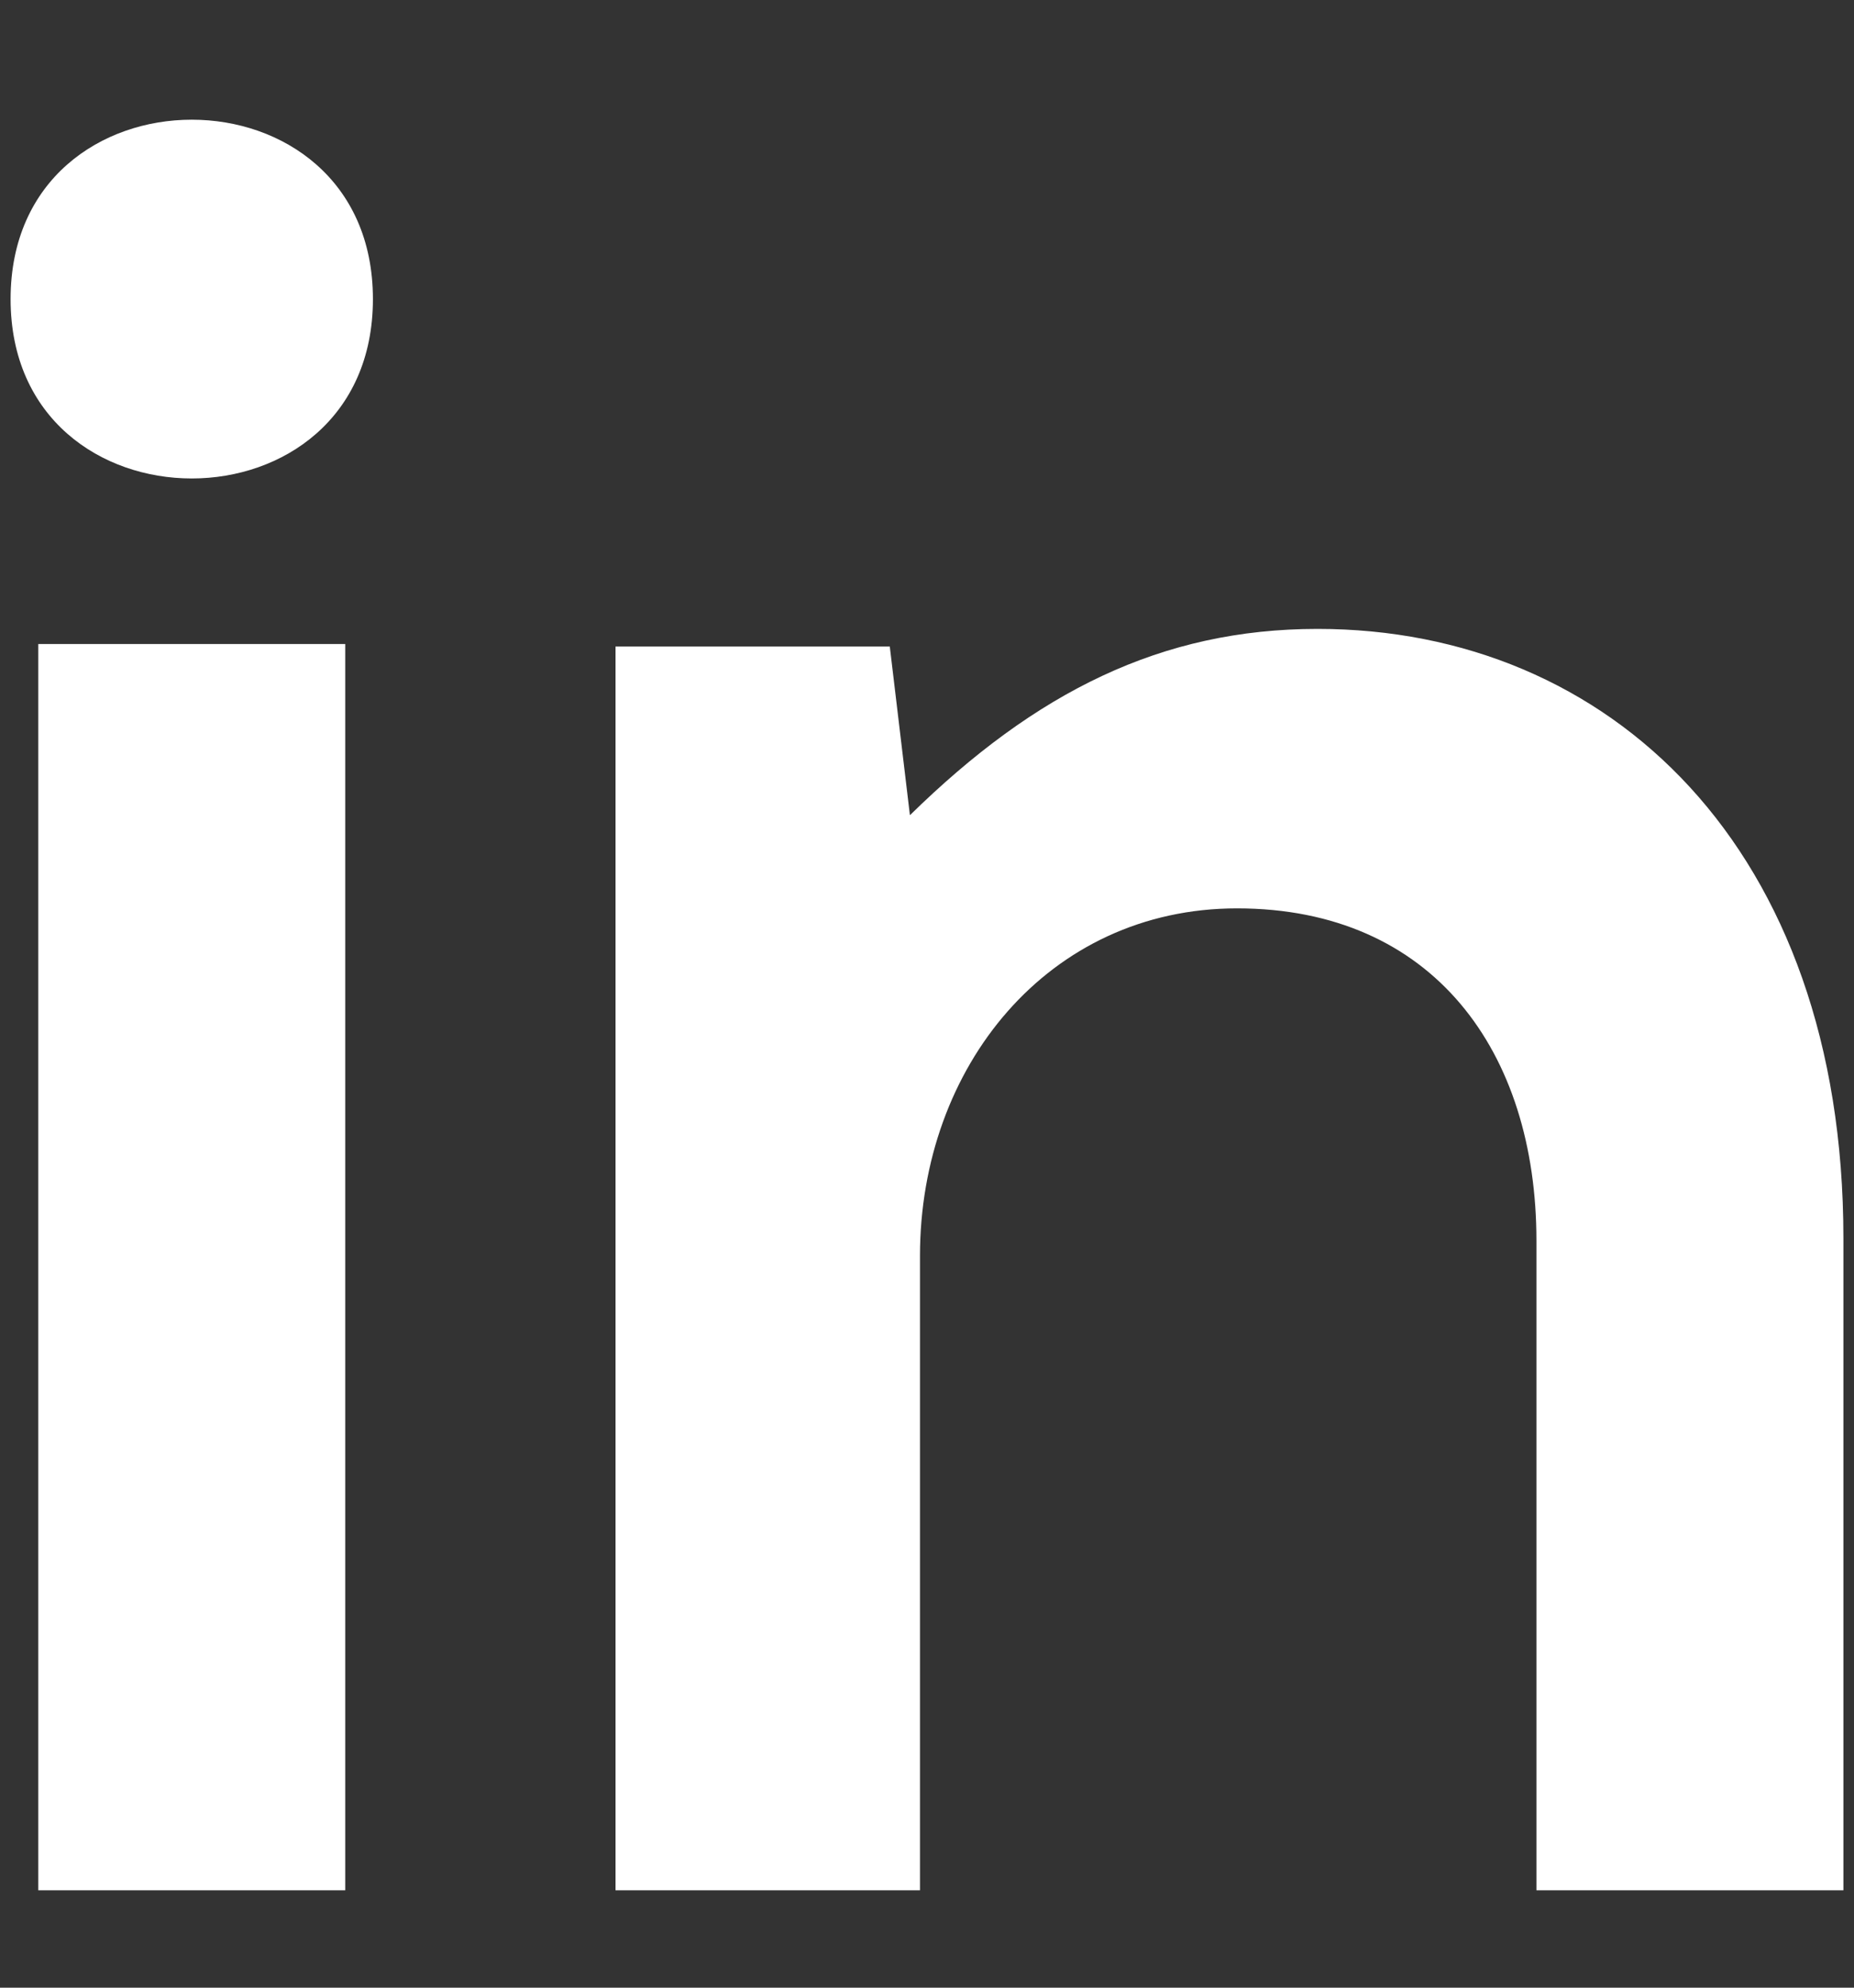 <svg width="14" height="15" viewBox="0 0 14 15" fill="none" xmlns="http://www.w3.org/2000/svg">
<rect x="0" y="0" width="14" height="15" fill="#333333" stroke="none"/>
<path d="M2.607 4.86V14.265H0.289V4.86H2.607ZM0.08 2.257C0.08 4.062 2.816 4.062 2.816 2.257C2.816 0.452 0.08 0.452 0.08 2.257Z" fill="white"/>
<path d="M13.92 14.265H11.602V9.363C11.602 7.938 10.823 6.855 9.341 6.855C7.916 6.855 6.947 8.052 6.947 9.477V14.265H4.648V4.879H6.719L6.871 6.152C7.821 5.221 8.771 4.746 9.949 4.746C12.153 4.746 13.92 6.399 13.92 9.344V14.265Z" fill="white"/>
</svg>
